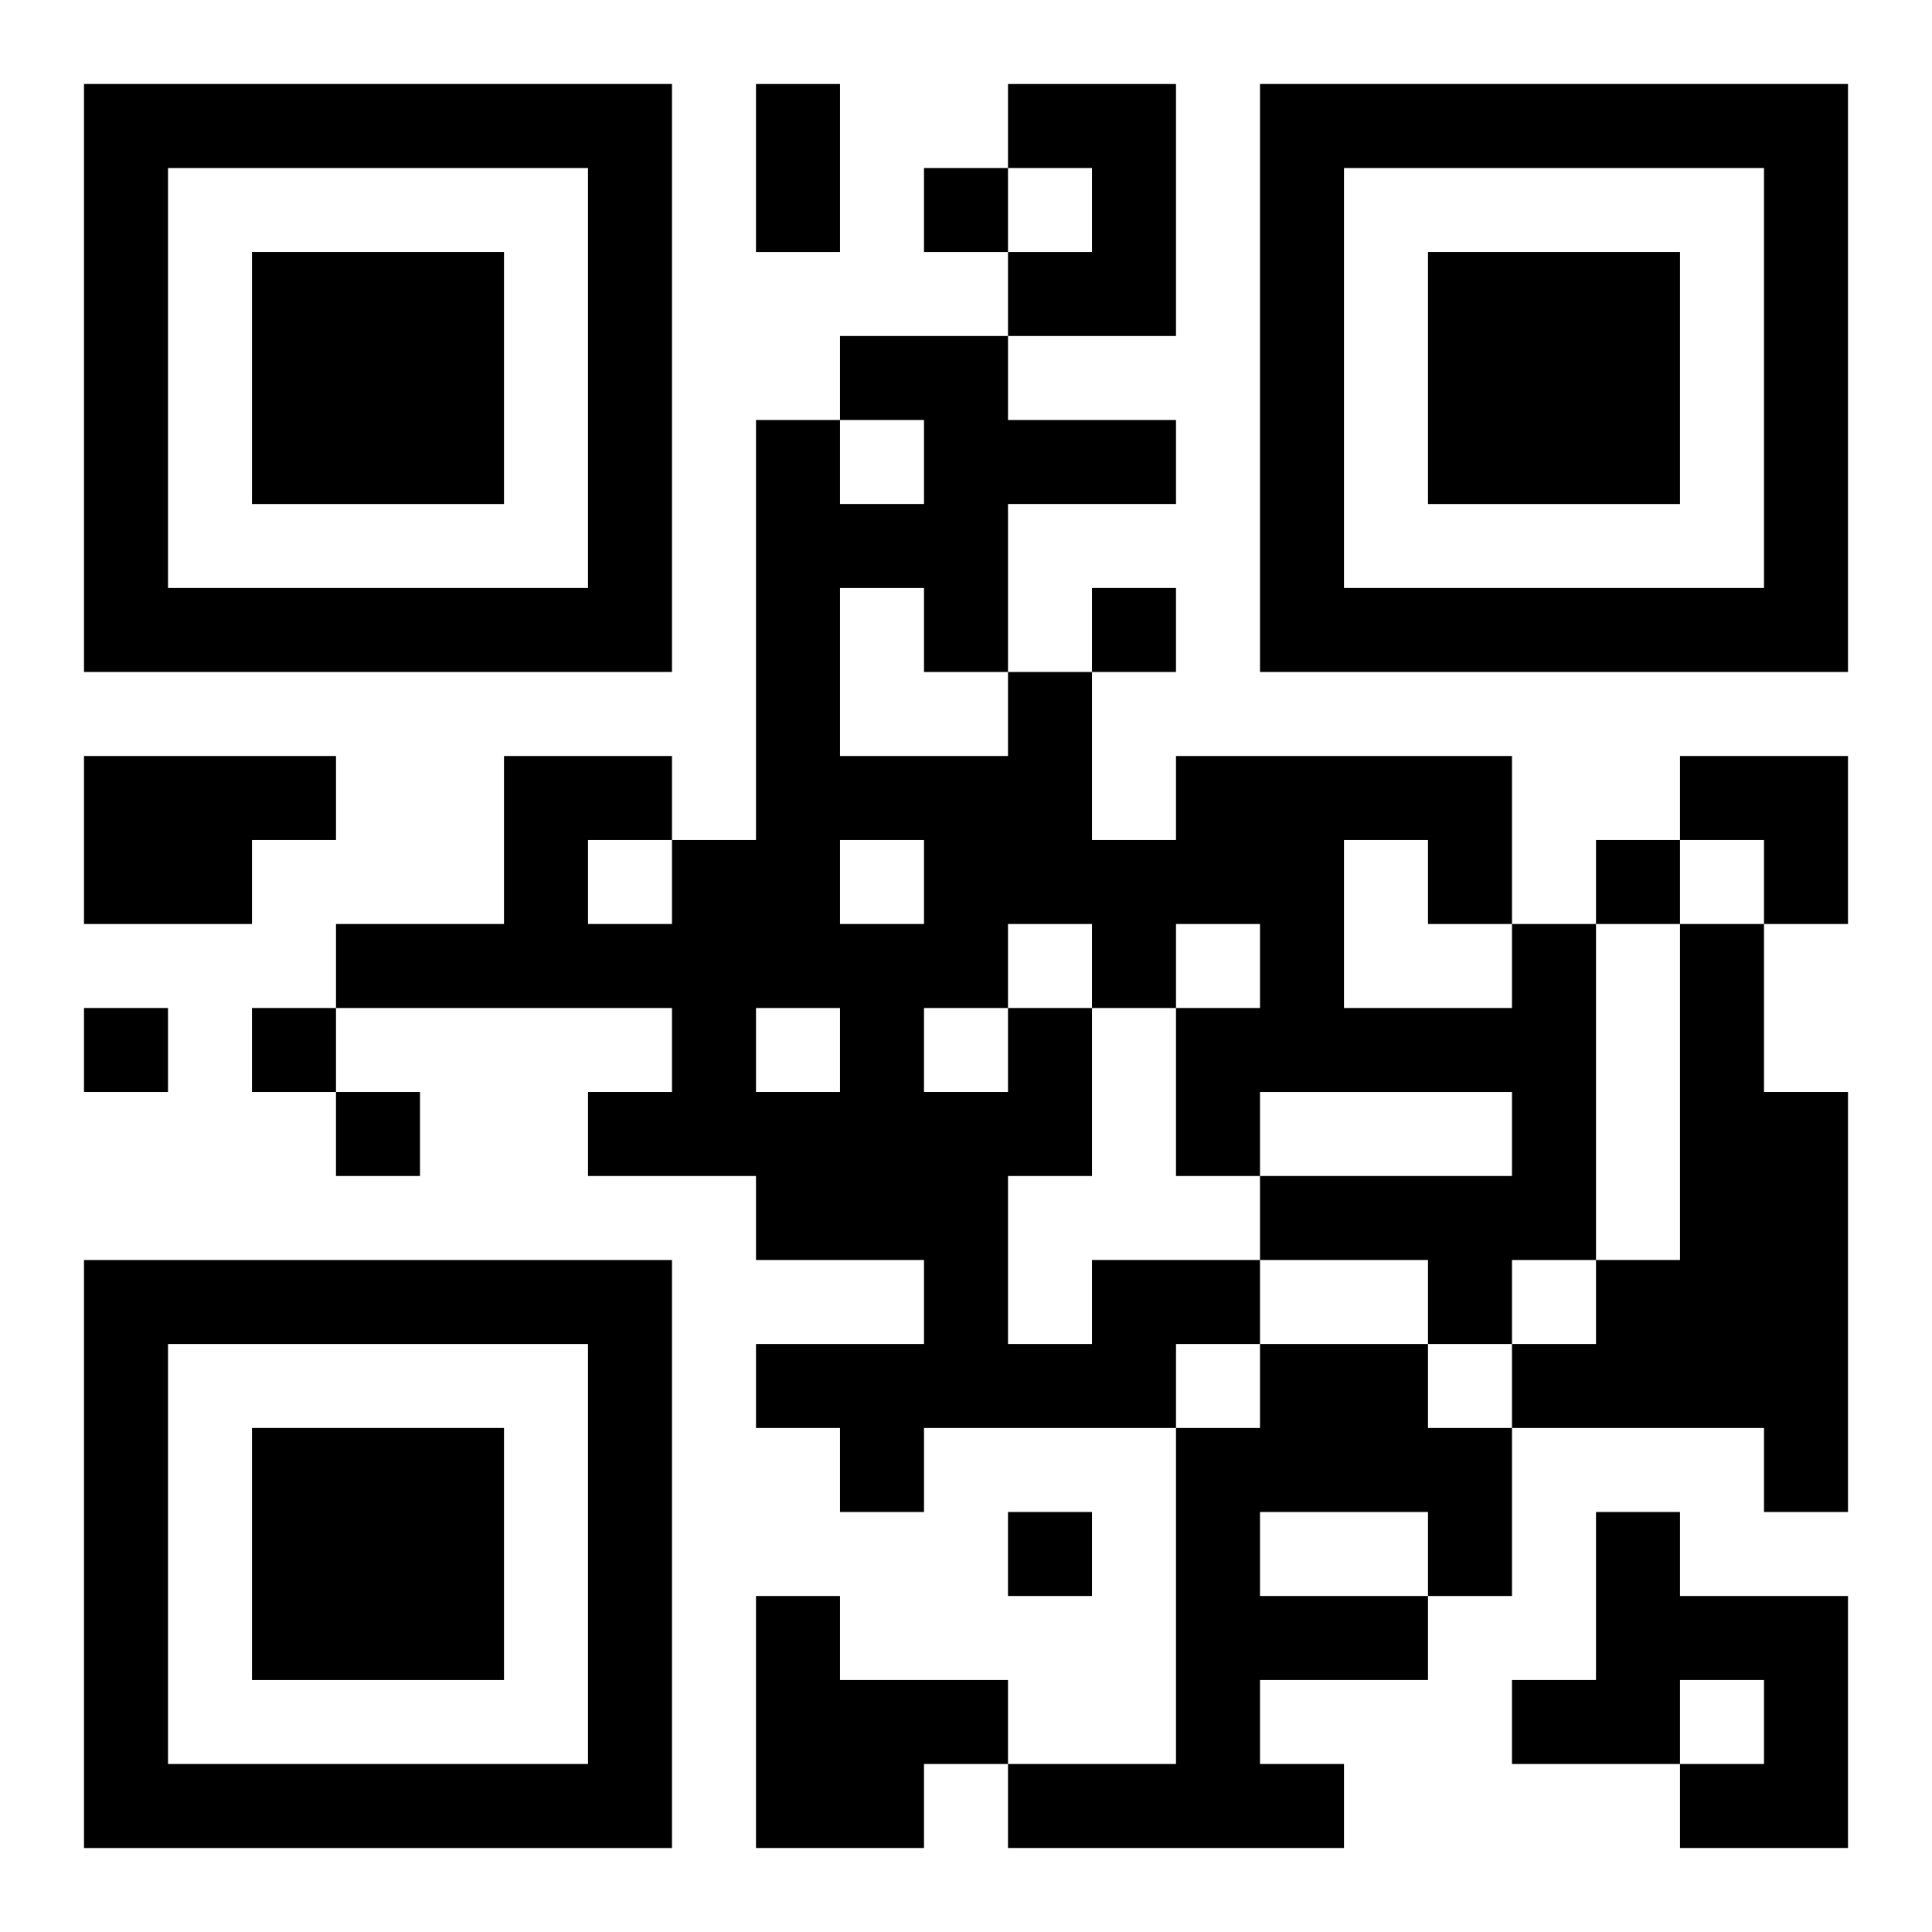 <?xml version="1.0" encoding="UTF-8"?>
<svg width="250" height="250" baseProfile="full" version="1.1" viewBox="-1 -1 23 23" xmlns="http://www.w3.org/2000/svg" xmlns:xlink="http://www.w3.org/1999/xlink"><symbol id="a"><path d="m0 7v7h7v-7h-7zm1 1h5v5h-5v-5zm1 1v3h3v-3h-3z"/></symbol><use y="-7" xlink:href="#a"/><use y="7" xlink:href="#a"/><use x="14" y="-7" xlink:href="#a"/><path d="m11 0h2v3h-2v-1h1v-1h-1v-1m-11 8h3v1h-1v1h-2v-2m19 2h1v2h1v5h-1v-1h-3v-1h1v-1h1v-4m-7 4h2v1h-1v1h-3v1h-1v-1h-1v-1h2v-1h-2v-1h-2v-1h1v-1h-4v-1h2v-2h2v1h1v-5h1v1h1v-1h-1v-1h2v1h2v1h-2v2h1v2h1v-1h4v2h1v4h-1v1h-1v-1h-2v-1h3v-1h-3v1h-1v-2h1v-1h-1v1h-1v2h-1v2h1v-1m3-5v2h2v-1h-1v-1h-1m-6-3v2h2v-1h-1v-1h-1m0 3v1h1v-1h-1m2 1v1h1v-1h-1m-5-1v1h1v-1h-1m2 2v1h1v-1h-1m2 0v1h1v-1h-1m4 4h2v1h1v2h-1v1h-2v1h1v1h-4v-1h2v-4h1v-1m0 2v1h2v-1h-2m4 0h1v1h2v3h-2v-1h1v-1h-1v1h-2v-1h1v-2m-10 1h1v1h2v1h-1v1h-2v-3m2-17v1h1v-1h-1m2 5v1h1v-1h-1m6 3v1h1v-1h-1m-18 2v1h1v-1h-1m2 0v1h1v-1h-1m1 1v1h1v-1h-1m8 5v1h1v-1h-1m-3-17h1v2h-1v-2m11 8h2v2h-1v-1h-1z"/></svg>
